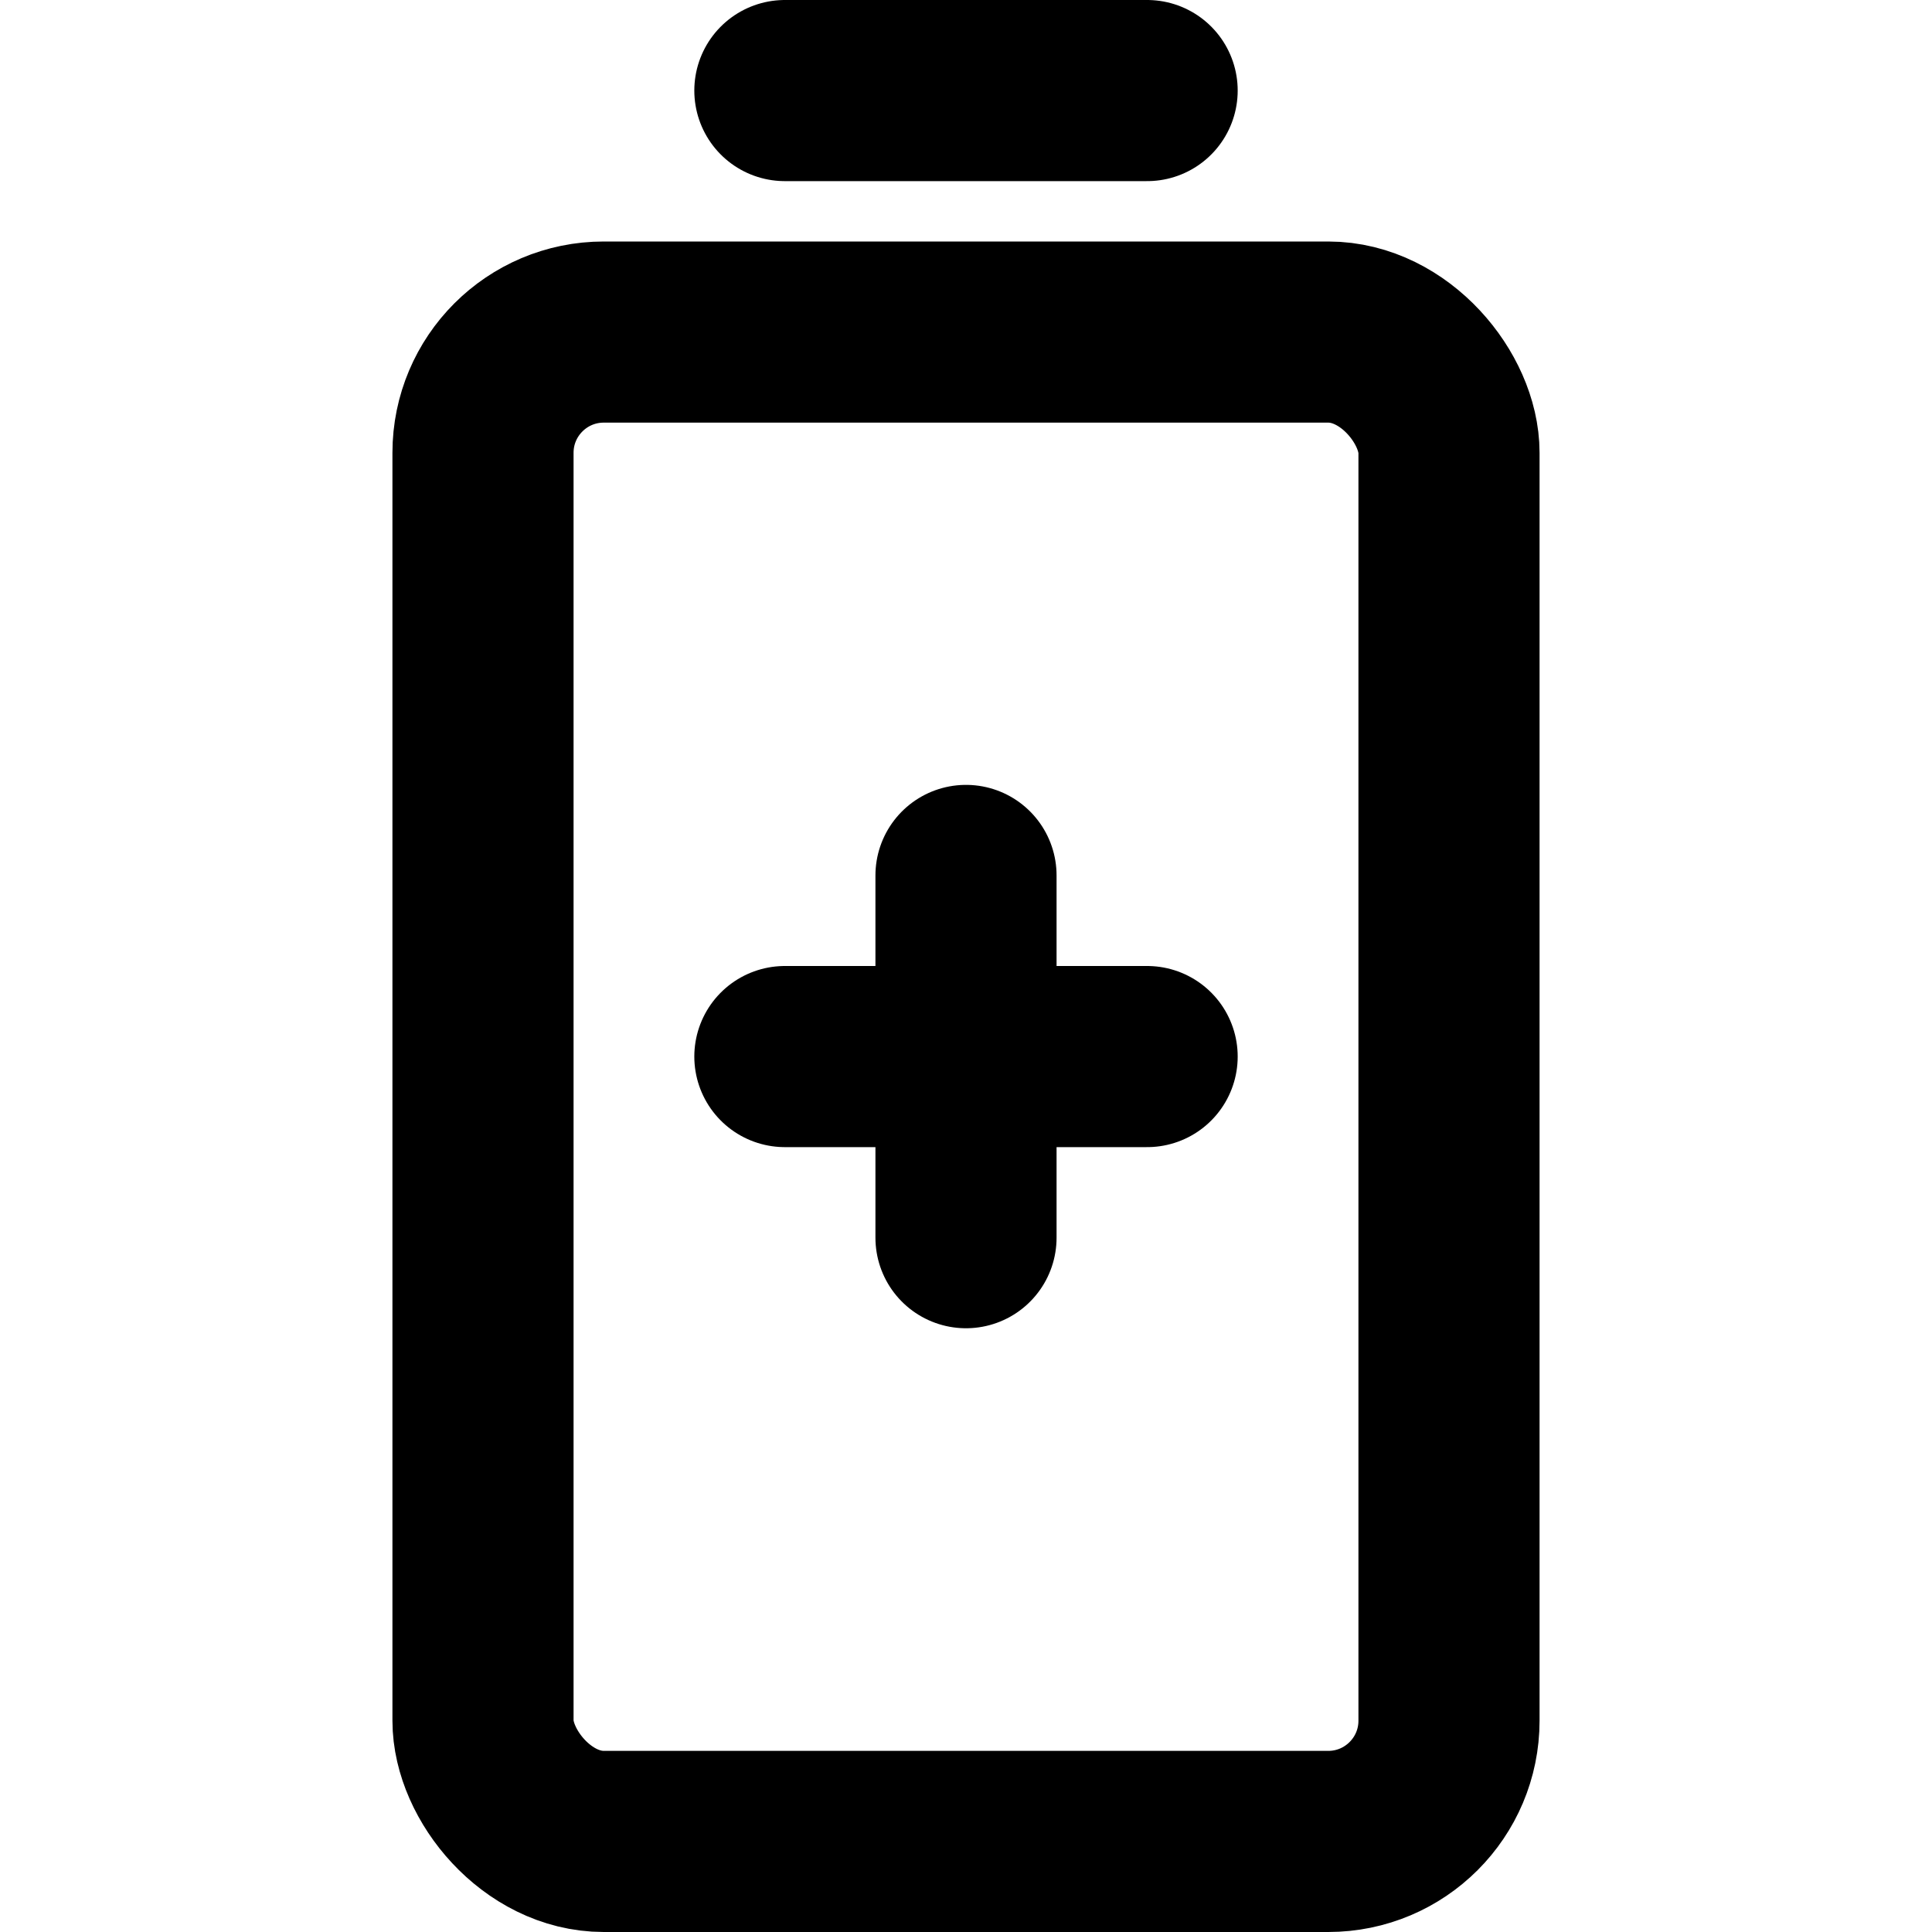 <svg xmlns="http://www.w3.org/2000/svg" viewBox="0 0 256 256"><rect width="256" height="256" fill="none"/><line x1="104" y1="12" x2="152" y2="12" fill="none" stroke="currentColor" stroke-linecap="round" stroke-linejoin="round" stroke-width="24"/><rect x="64" y="44" width="128" height="200" rx="16" fill="none" stroke="currentColor" stroke-linecap="round" stroke-linejoin="round" stroke-width="24"/><line x1="128" y1="116" x2="128" y2="164" fill="none" stroke="currentColor" stroke-linecap="round" stroke-linejoin="round" stroke-width="24"/><line x1="104" y1="140" x2="152" y2="140" fill="none" stroke="currentColor" stroke-linecap="round" stroke-linejoin="round" stroke-width="24"/></svg>